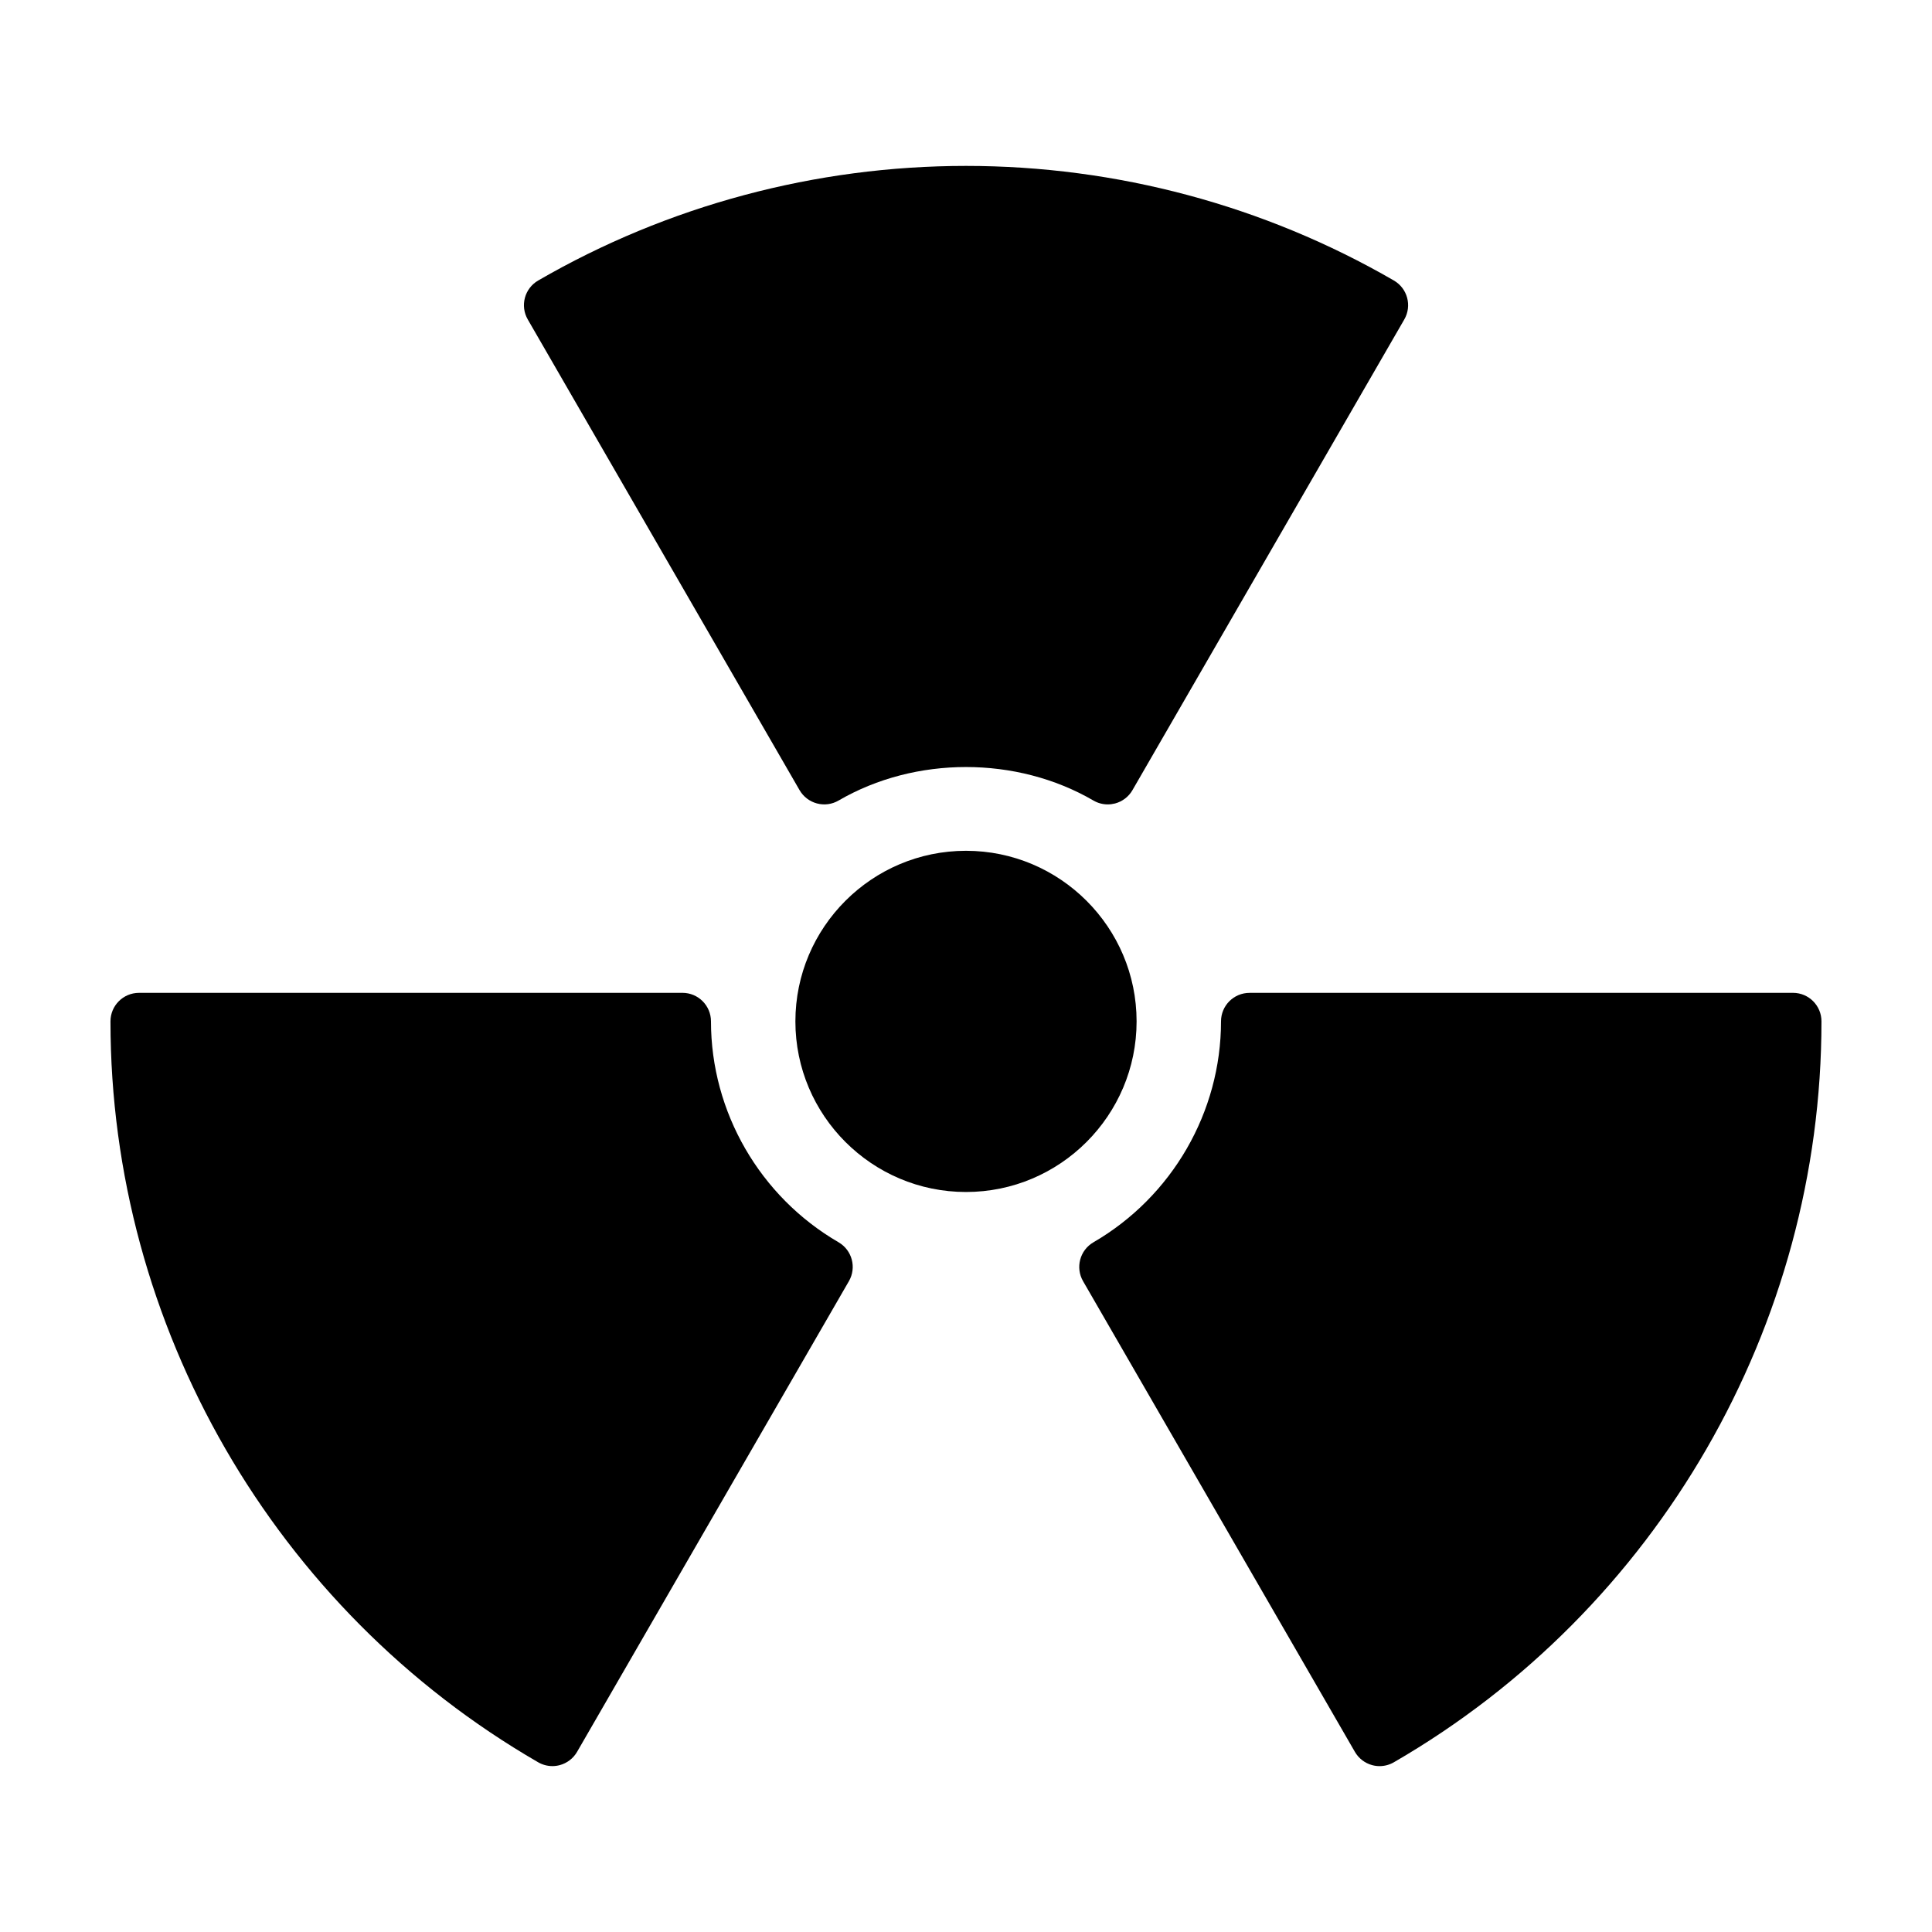 <?xml version="1.0" encoding="UTF-8"?>
<!-- Uploaded to: ICON Repo, www.svgrepo.com, Generator: ICON Repo Mixer Tools -->
<svg fill="#000000" width="800px" height="800px" version="1.1" viewBox="144 144 512 512" xmlns="http://www.w3.org/2000/svg">
 <g>
  <path d="m355.89 353.39c1.004 1.738 2.66 3.008 4.602 3.527 1.945 0.523 4.012 0.242 5.742-0.77 20.332-11.836 47.203-11.836 67.535 0 1.164 0.68 2.481 1.027 3.797 1.027 0.648 0 1.305-0.086 1.945-0.25 1.941-0.52 3.598-1.785 4.602-3.527l72.039-124.74c2.086-3.613 0.852-8.227-2.754-10.316-34.312-19.871-73.523-30.375-113.39-30.375s-79.082 10.5-113.39 30.375c-3.606 2.09-4.84 6.707-2.754 10.316z"/>
  <path d="m366.22 473.21c-20.852-12.102-33.805-34.531-33.805-58.539 0-4.176-3.379-7.559-7.559-7.559l-144.02 0.004c-4.176 0-7.559 3.379-7.559 7.559 0 80.676 43.422 155.91 113.33 196.34 1.16 0.672 2.469 1.02 3.785 1.02 0.656 0 1.309-0.086 1.953-0.258 1.934-0.52 3.586-1.785 4.59-3.523l72.035-124.73c2.082-3.606 0.852-8.219-2.75-10.312z"/>
  <path d="m619.16 407.12h-144.02c-4.176 0-7.559 3.379-7.559 7.559 0 24.008-12.953 46.43-33.805 58.539-3.602 2.09-4.832 6.707-2.75 10.312l72.035 124.73c1.004 1.738 2.656 3.004 4.59 3.523 0.641 0.172 1.301 0.258 1.953 0.258 1.316 0 2.625-0.344 3.785-1.02 69.902-40.434 113.32-115.68 113.32-196.35 0-4.18-3.379-7.559-7.555-7.559z"/>
  <path d="m445.21 414.68c0-24.93-20.285-45.211-45.211-45.211-24.93 0-45.211 20.277-45.211 45.211 0 24.934 20.285 45.211 45.211 45.211s45.211-20.285 45.211-45.211z"/>
 </g>
</svg>